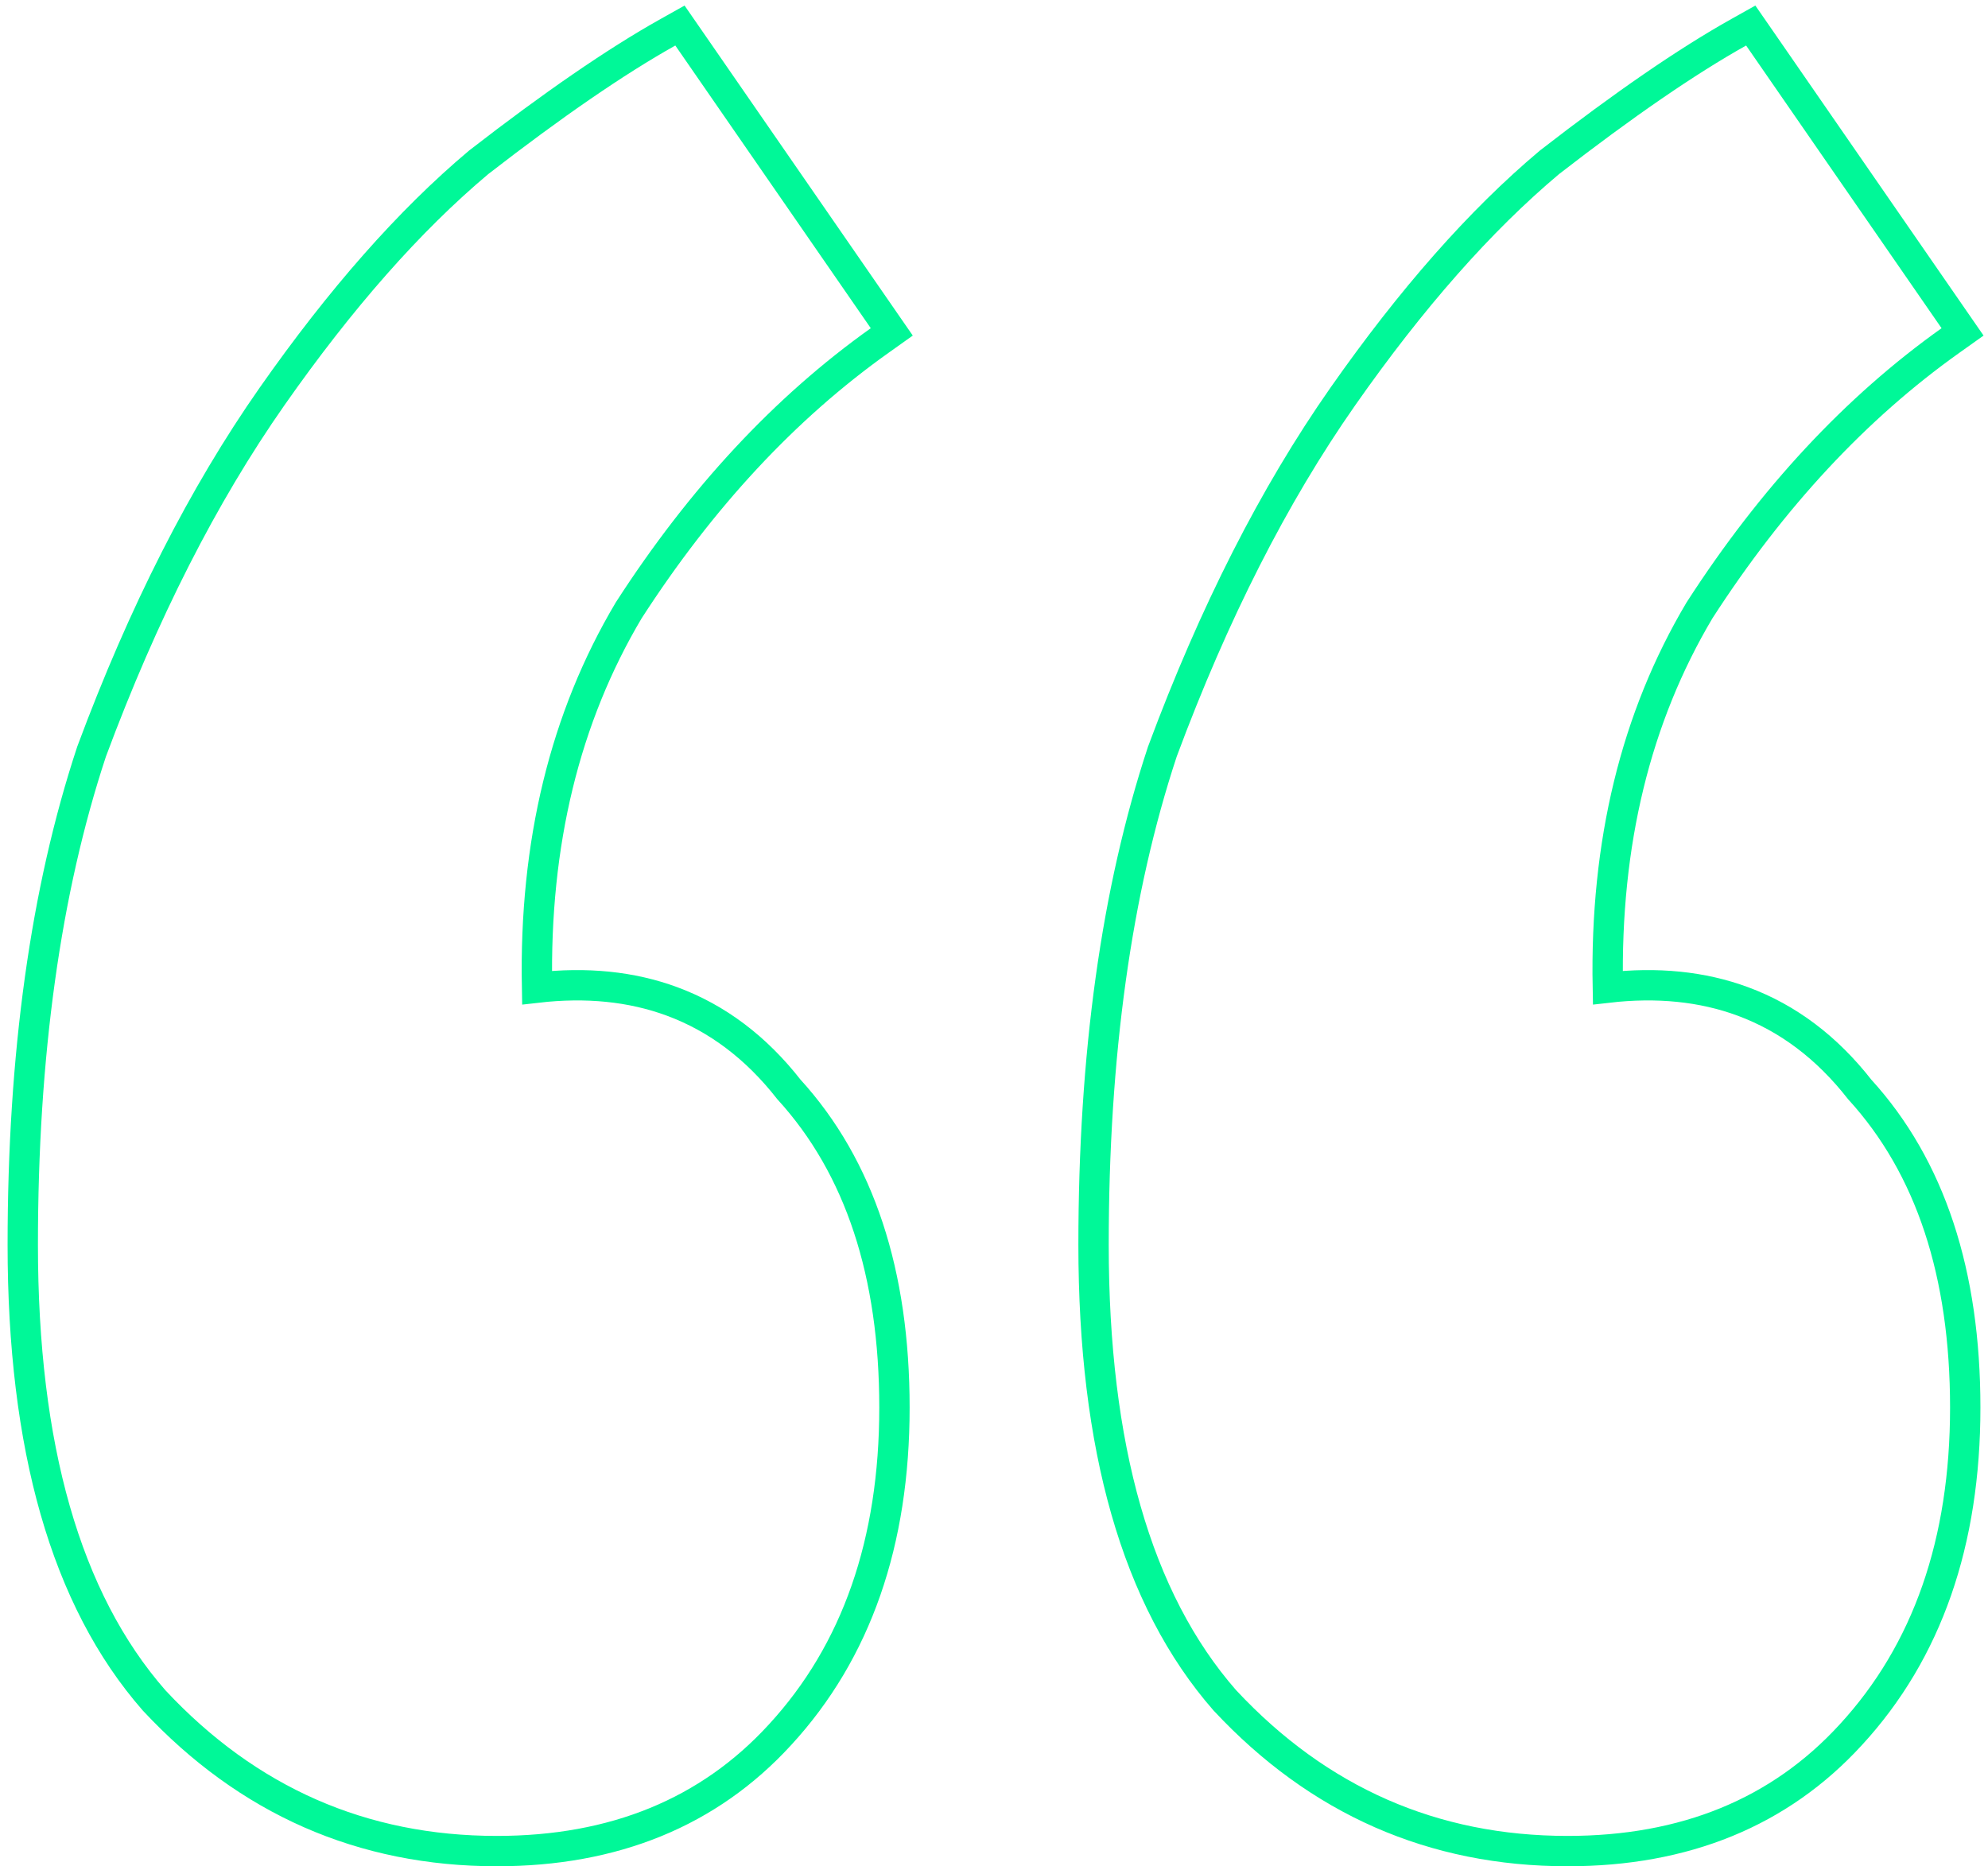 <svg width="131" height="123" viewBox="0 0 131 123" fill="none" xmlns="http://www.w3.org/2000/svg">
<path d="M80.707 112.061L80.718 112.073L80.729 112.084C86.887 118.681 94.43 122 103.3 122C111.008 122 117.263 119.463 121.957 114.336C127.013 108.845 129.5 101.622 129.5 92.77C129.5 83.958 127.221 76.925 122.544 71.799C120.396 69.052 117.83 67.105 114.847 66.002C112.164 65.01 109.19 64.719 105.948 65.092C105.765 55.564 107.792 47.288 111.99 40.225C116.783 32.795 122.295 26.876 128.52 22.446L129.324 21.874L128.763 21.063L115.883 2.431L115.365 1.683L114.571 2.128C111.15 4.044 107 6.9 102.127 10.679L102.112 10.691L102.097 10.703C97.532 14.538 92.995 19.692 88.481 26.139C83.942 32.622 79.986 40.417 76.603 49.513L76.596 49.53L76.591 49.547C73.562 58.708 72.06 69.546 72.06 82.043C72.06 95.332 74.88 105.402 80.707 112.061ZM10.148 112.061L10.158 112.073L10.169 112.084C16.327 118.681 23.87 122 32.74 122C40.448 122 46.703 119.463 51.397 114.336C56.453 108.845 58.94 101.622 58.94 92.77C58.94 83.958 56.661 76.925 51.984 71.799C49.836 69.052 47.27 67.105 44.287 66.002C41.604 65.01 38.63 64.719 35.388 65.092C35.205 55.564 37.232 47.288 41.43 40.225C46.223 32.795 51.735 26.876 57.96 22.446L58.764 21.874L58.203 21.063L45.323 2.431L44.805 1.683L44.011 2.128C40.59 4.044 36.44 6.9 31.567 10.679L31.552 10.691L31.537 10.703C26.972 14.538 22.435 19.692 17.921 26.139C13.382 32.622 9.426 40.417 6.043 49.513L6.036 49.53L6.031 49.547C3.002 58.708 1.5 69.546 1.5 82.043C1.5 95.332 4.32 105.402 10.148 112.061Z" stroke="#00F898" stroke-width="2"/>
</svg>
